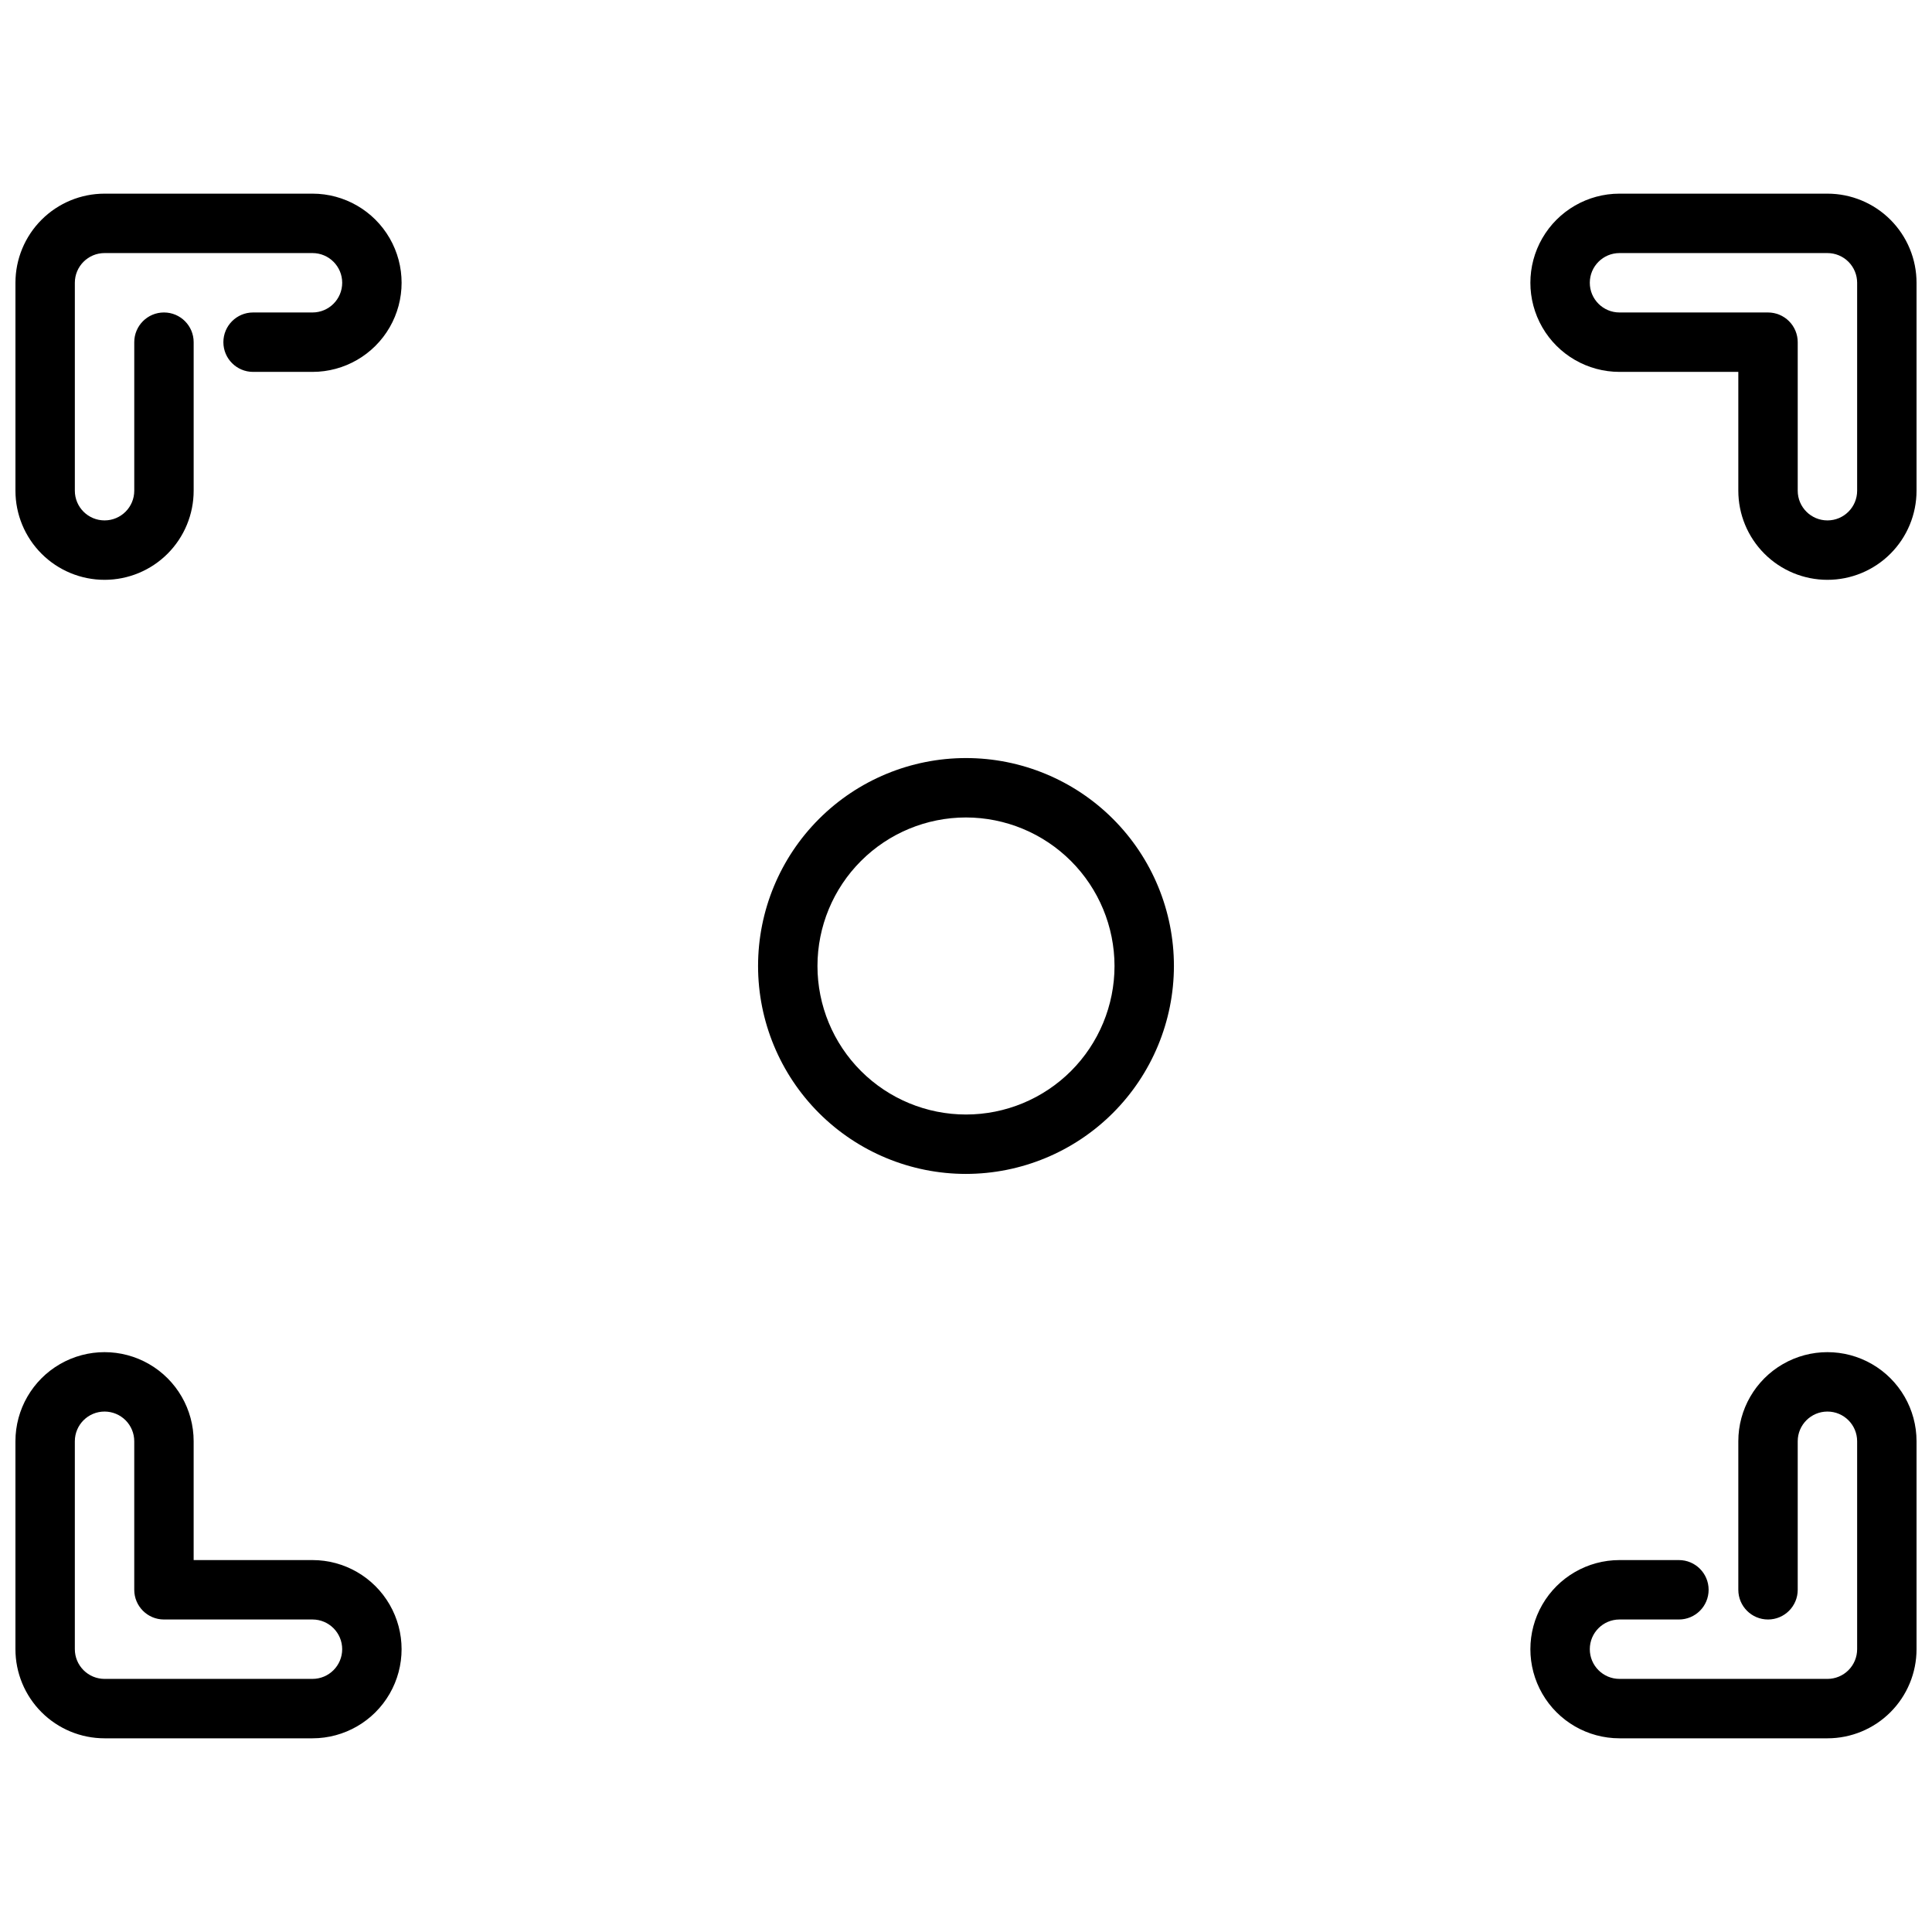 <?xml version="1.0" encoding="UTF-8"?>
<!-- Uploaded to: SVG Repo, www.svgrepo.com, Generator: SVG Repo Mixer Tools -->
<svg width="800px" height="800px" version="1.1" viewBox="144 144 512 512" xmlns="http://www.w3.org/2000/svg">
 <defs>
  <clipPath id="d">
   <path d="m148.09 195h102.91v103h-102.91z"/>
  </clipPath>
  <clipPath id="c">
   <path d="m549 195h102.9v103h-102.9z"/>
  </clipPath>
  <clipPath id="b">
   <path d="m549 502h102.9v103h-102.9z"/>
  </clipPath>
  <clipPath id="a">
   <path d="m148.09 502h102.91v103h-102.91z"/>
  </clipPath>
 </defs>
 <g clip-path="url(#d)">
  <path d="m171.71 297.66c-6.266 0-12.27-2.488-16.699-6.918-4.43-4.43-6.918-10.438-6.918-16.699v-55.105c0-6.262 2.488-12.27 6.918-16.699 4.43-4.43 10.434-6.918 16.699-6.918h55.105-0.004c8.438 0 16.234 4.504 20.453 11.809 4.219 7.309 4.219 16.309 0 23.617s-12.016 11.809-20.453 11.809h-15.742c-4.348 0-7.871-3.523-7.871-7.871s3.523-7.875 7.871-7.875h15.742c4.348 0 7.875-3.523 7.875-7.871s-3.527-7.871-7.875-7.871h-55.102c-4.348 0-7.875 3.523-7.875 7.871v55.105c0 4.348 3.527 7.871 7.875 7.871 4.348 0 7.871-3.523 7.871-7.871v-39.359c0-4.348 3.523-7.875 7.871-7.875s7.871 3.527 7.871 7.875v39.359c0 6.262-2.488 12.27-6.914 16.699-4.43 4.43-10.438 6.918-16.699 6.918z"/>
 </g>
 <g clip-path="url(#c)">
  <path d="m628.29 297.66c-6.266 0-12.273-2.488-16.699-6.918-4.43-4.43-6.918-10.438-6.918-16.699v-31.488h-31.488c-8.438 0-16.234-4.5-20.453-11.809s-4.219-16.309 0-23.617c4.219-7.305 12.016-11.809 20.453-11.809h55.105c6.262 0 12.27 2.488 16.695 6.918 4.43 4.43 6.918 10.438 6.918 16.699v55.105c0 6.262-2.488 12.27-6.918 16.699-4.426 4.43-10.434 6.918-16.695 6.918zm-55.105-86.594c-4.348 0-7.871 3.523-7.871 7.871s3.523 7.871 7.871 7.871h39.359c2.09 0 4.09 0.832 5.566 2.309 1.477 1.477 2.305 3.477 2.305 5.566v39.359c0 4.348 3.527 7.871 7.875 7.871 4.348 0 7.871-3.523 7.871-7.871v-55.105c0-2.086-0.832-4.09-2.305-5.566-1.477-1.477-3.481-2.305-5.566-2.305z"/>
 </g>
 <g clip-path="url(#b)">
  <path d="m628.29 604.67h-55.105c-8.438 0-16.234-4.5-20.453-11.809-4.219-7.309-4.219-16.309 0-23.617 4.219-7.305 12.016-11.809 20.453-11.809h15.742c4.348 0 7.875 3.527 7.875 7.875s-3.527 7.871-7.875 7.871h-15.742c-4.348 0-7.871 3.523-7.871 7.871 0 4.348 3.523 7.871 7.871 7.871h55.105c2.086 0 4.09-0.828 5.566-2.305 1.473-1.477 2.305-3.477 2.305-5.566v-55.105c0-4.348-3.523-7.871-7.871-7.871-4.348 0-7.875 3.523-7.875 7.871v39.363c0 4.348-3.523 7.871-7.871 7.871-4.348 0-7.871-3.523-7.871-7.871v-39.363c0-8.434 4.5-16.23 11.809-20.449 7.305-4.219 16.309-4.219 23.613 0 7.309 4.219 11.809 12.016 11.809 20.449v55.105c0 6.266-2.488 12.27-6.918 16.699-4.426 4.43-10.434 6.918-16.695 6.918z"/>
 </g>
 <g clip-path="url(#a)">
  <path d="m226.81 604.67h-55.102c-6.266 0-12.27-2.488-16.699-6.918-4.43-4.43-6.918-10.434-6.918-16.699v-55.105c0-8.434 4.5-16.23 11.809-20.449 7.305-4.219 16.309-4.219 23.617 0 7.305 4.219 11.805 12.016 11.805 20.449v31.488h31.488c8.438 0 16.234 4.504 20.453 11.809 4.219 7.309 4.219 16.309 0 23.617-4.219 7.309-12.016 11.809-20.453 11.809zm-55.102-86.594c-4.348 0-7.875 3.523-7.875 7.871v55.105c0 2.09 0.832 4.09 2.309 5.566 1.477 1.477 3.477 2.305 5.566 2.305h55.105-0.004c4.348 0 7.875-3.523 7.875-7.871 0-4.348-3.527-7.871-7.875-7.871h-39.359c-4.348 0-7.871-3.523-7.871-7.871v-39.363c0-2.086-0.828-4.09-2.305-5.566-1.477-1.473-3.481-2.305-5.566-2.305z"/>
 </g>
 <path d="m400 455.1c-14.617 0-28.633-5.805-38.965-16.137-10.336-10.336-16.141-24.352-16.141-38.965 0-14.617 5.805-28.633 16.141-38.965 10.332-10.336 24.348-16.141 38.965-16.141 14.613 0 28.629 5.805 38.965 16.141 10.332 10.332 16.137 24.348 16.137 38.965-0.016 14.609-5.828 28.613-16.156 38.945-10.332 10.328-24.336 16.141-38.945 16.156zm0-94.465c-10.441 0-20.453 4.148-27.832 11.531-7.383 7.379-11.531 17.391-11.531 27.832 0 10.438 4.148 20.449 11.531 27.832 7.379 7.379 17.391 11.527 27.832 11.527 10.438 0 20.449-4.148 27.832-11.527 7.379-7.383 11.527-17.395 11.527-27.832-0.012-10.438-4.164-20.441-11.543-27.82-7.379-7.379-17.383-11.527-27.816-11.543z"/>
</svg>